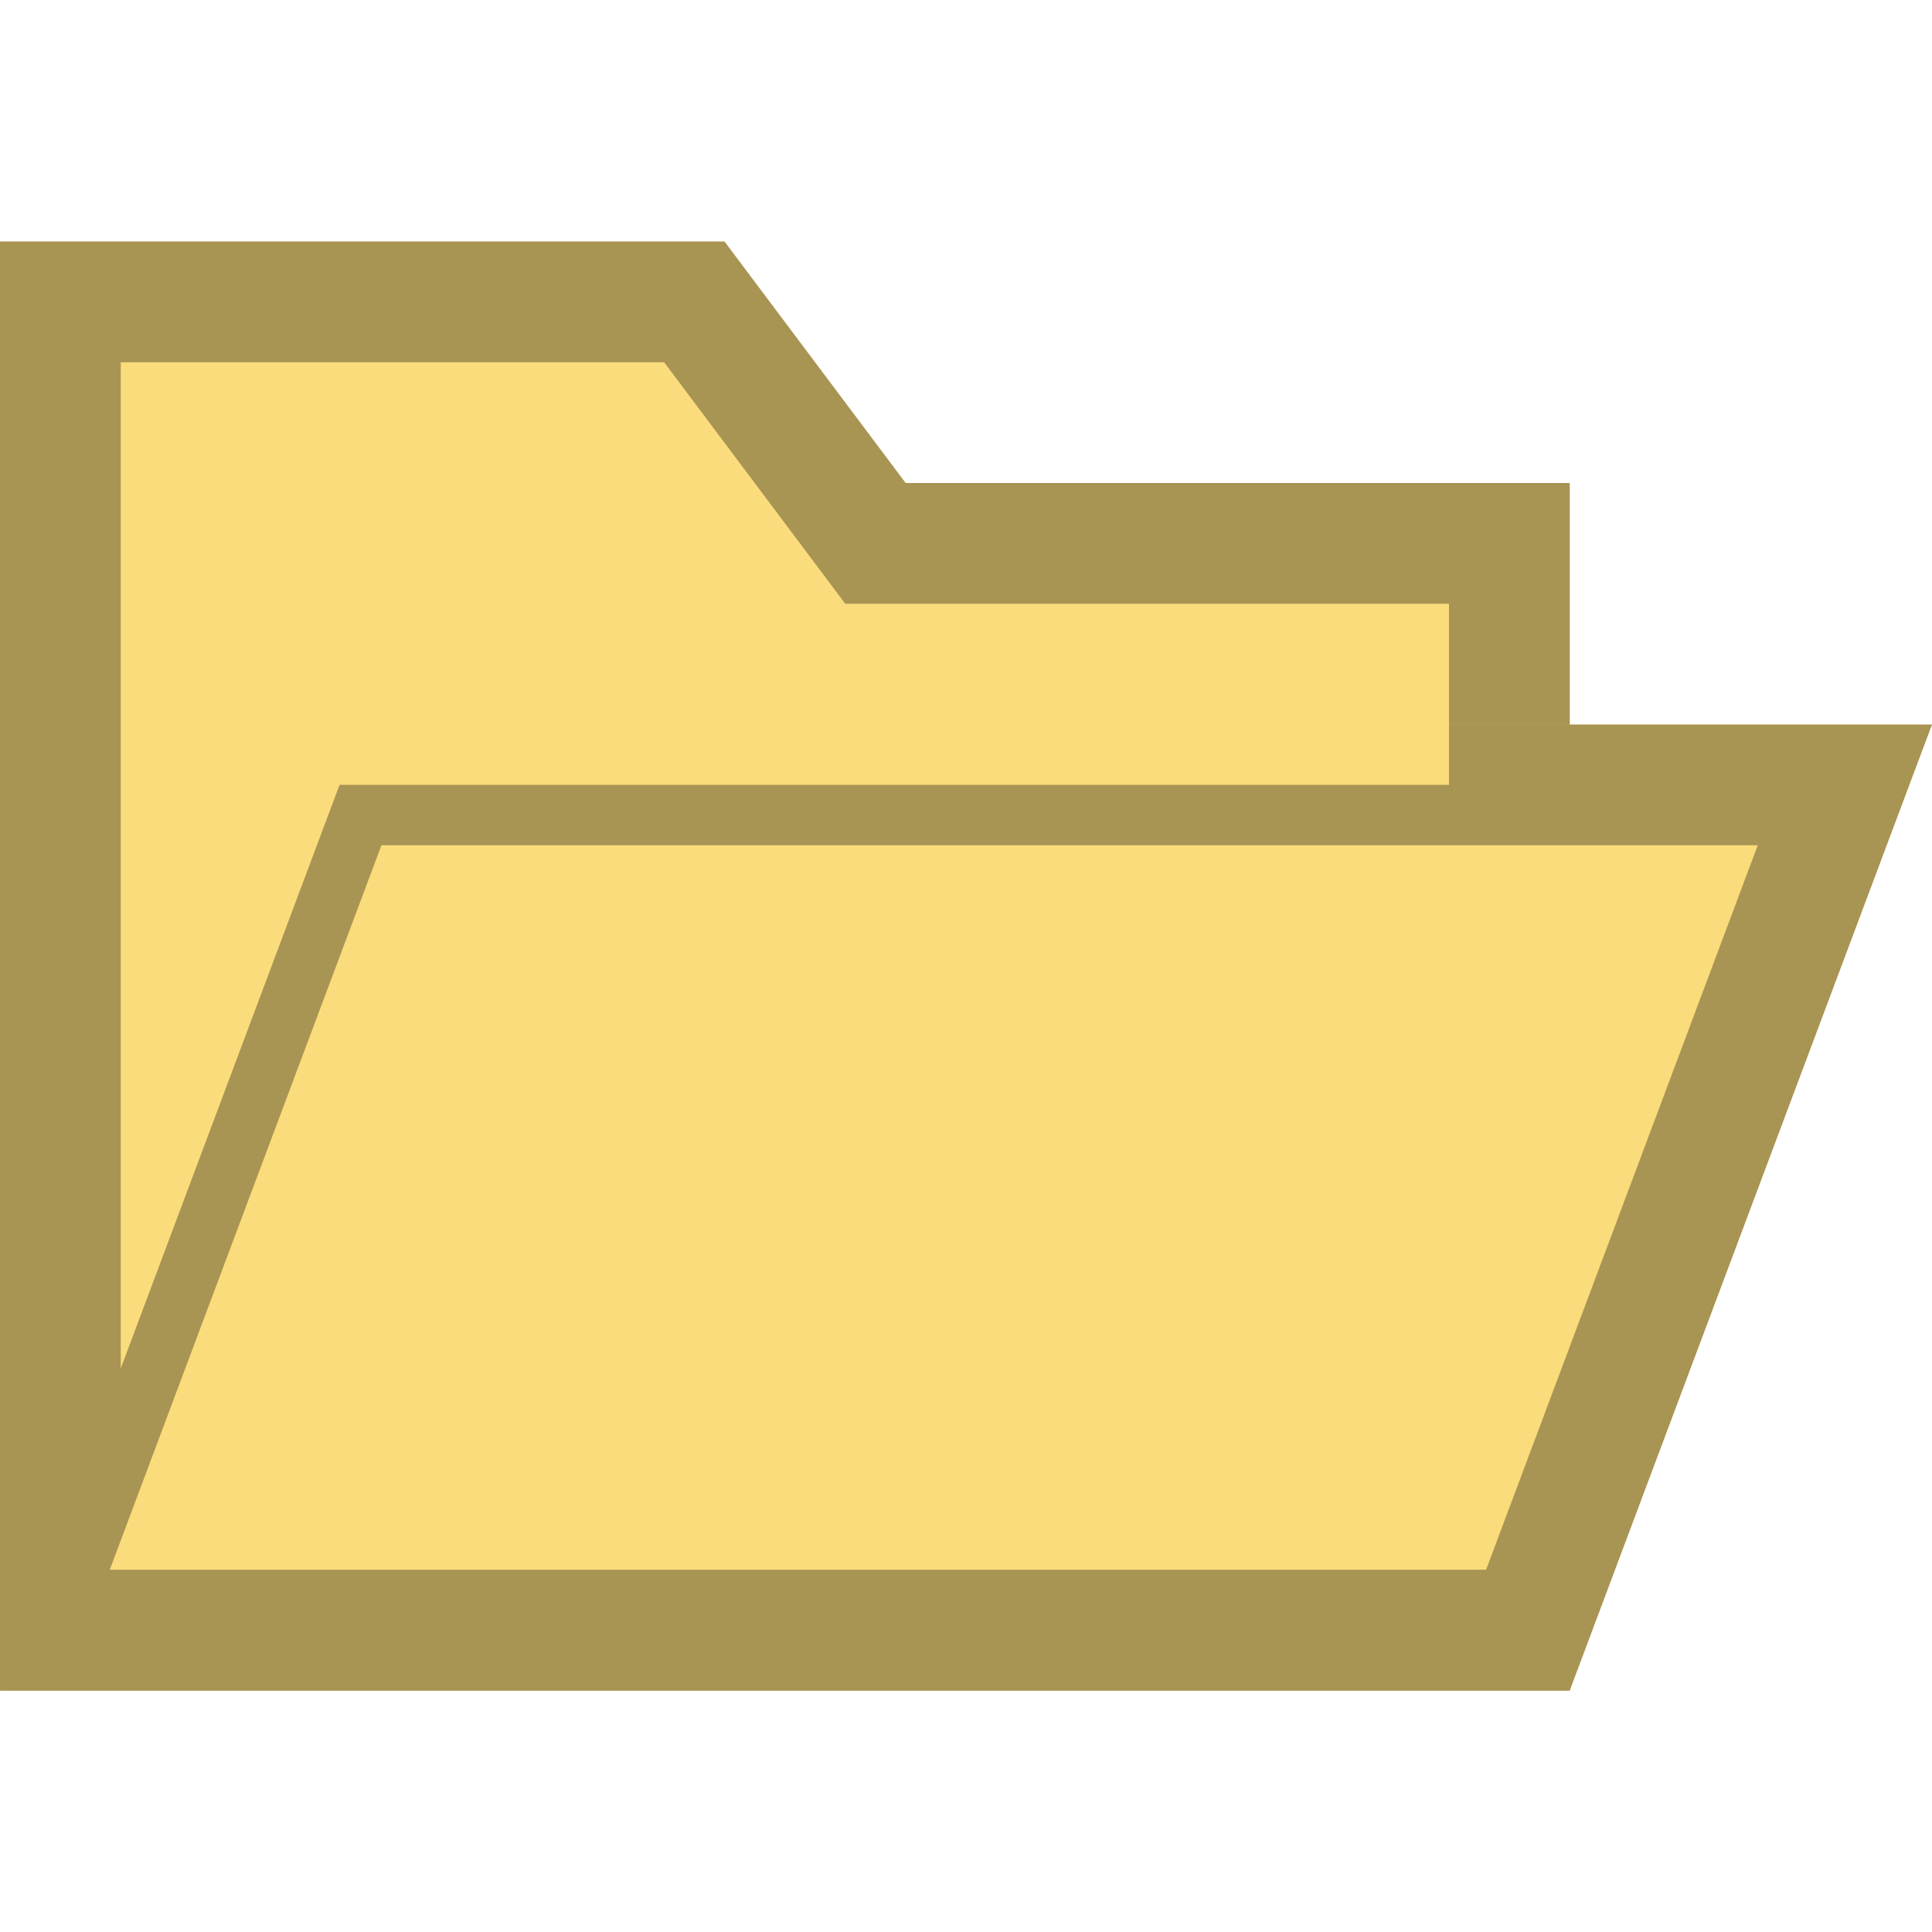 <?xml version="1.0" encoding="UTF-8"?>
<!--

    Licensed to the Apache Software Foundation (ASF) under one
    or more contributor license agreements.  See the NOTICE file
    distributed with this work for additional information
    regarding copyright ownership.  The ASF licenses this file
    to you under the Apache License, Version 2.0 (the
    "License"); you may not use this file except in compliance
    with the License.  You may obtain a copy of the License at

      http://www.apache.org/licenses/LICENSE-2.0

    Unless required by applicable law or agreed to in writing,
    software distributed under the License is distributed on an
    "AS IS" BASIS, WITHOUT WARRANTIES OR CONDITIONS OF ANY
    KIND, either express or implied.  See the License for the
    specific language governing permissions and limitations
    under the License.

-->
<svg id="New_Vector" xmlns="http://www.w3.org/2000/svg" width="16" height="16" version="1.1" viewBox="0 0 16 16">
  <!-- Generator: Adobe Illustrator 29.0.0, SVG Export Plug-In . SVG Version: 2.1.0 Build 186)  -->
  <defs>
    <style>
      .st0 {
        fill: #fbdc7c;
      }

      .st1 {
        opacity: .33;
      }
    </style>
  </defs>
  <g>
    <polygon class="st0" points="13 14 0 14 0 2 6 2 7.5 4 13 4 13 14"/>
    <g class="st1">
      <path d="M5.5,3l1.2,1.6.3.4h5v8H1V3h4.5M6,2H0v12h13V4h-5.5l-1.5-2h0Z"/>
    </g>
  </g>
  <polygon class="st0" points="13 14 0 14 3 6 16 6 13 14"/>
  <path class="st1" d="M12,6v.5H2.812L0,14h13l3-8h-4ZM12.307,13H.909l2.25-6h11.398l-2.25,6Z"/>
</svg>

